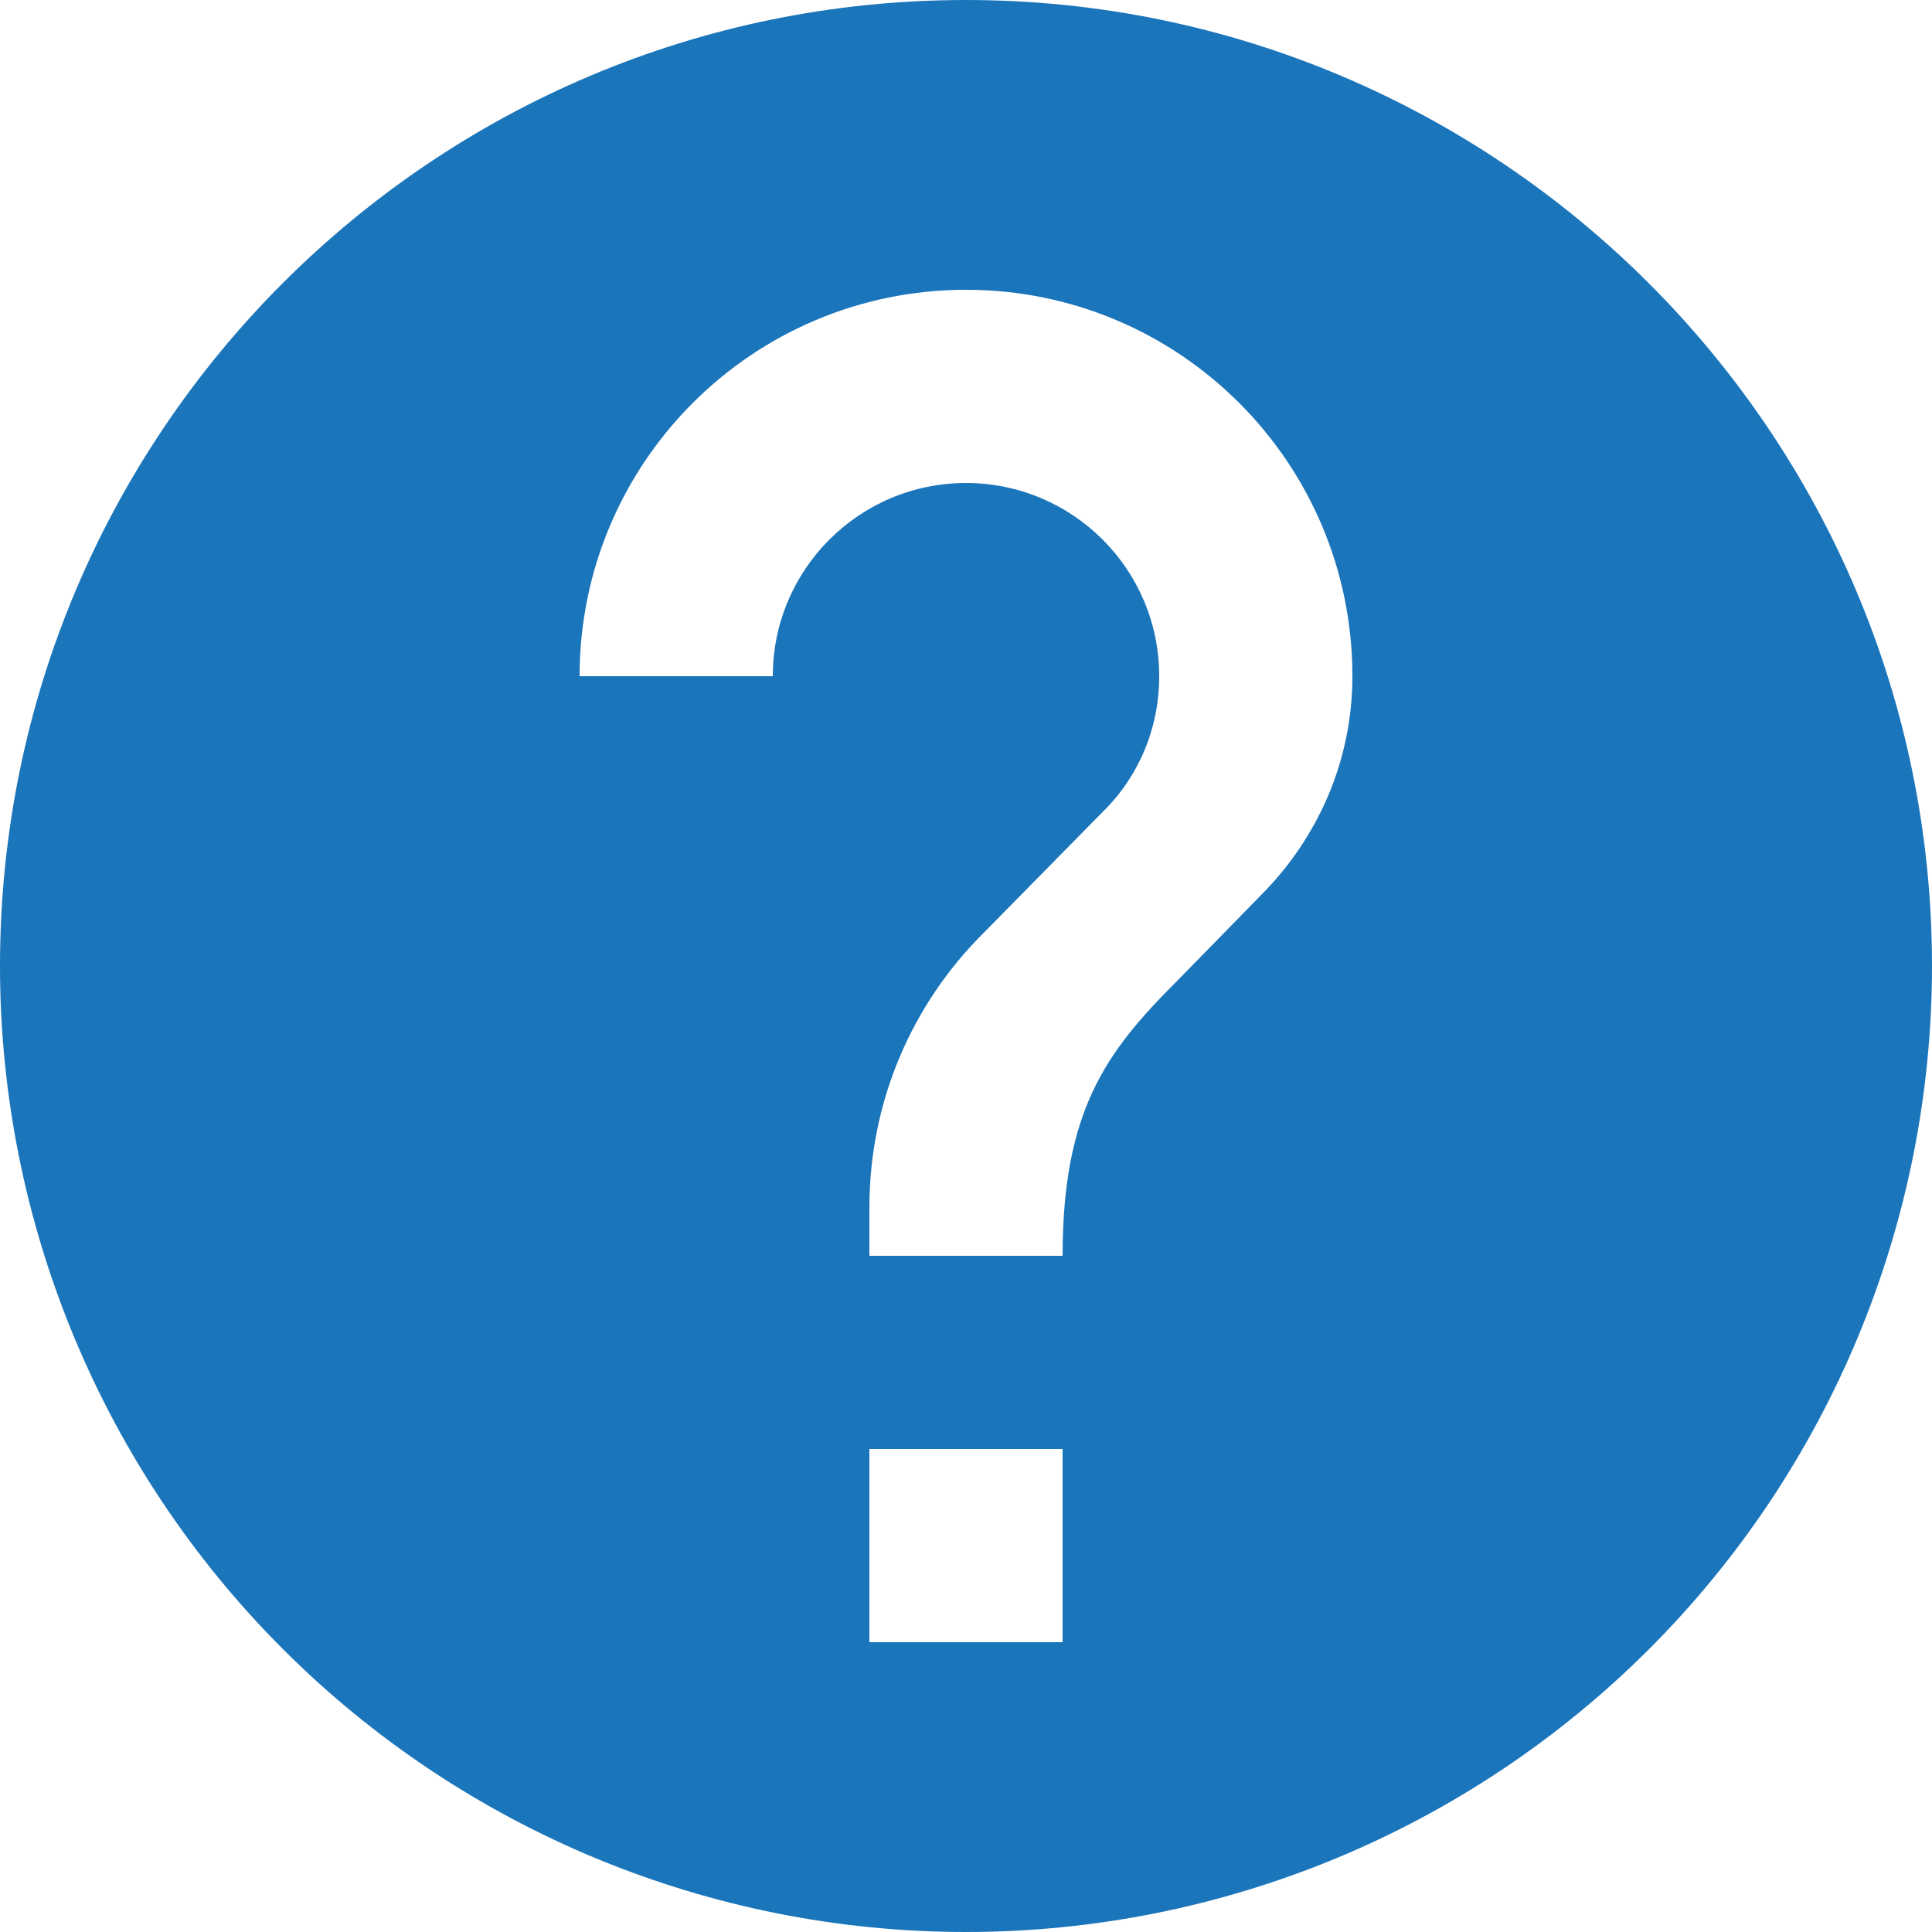 <?xml version="1.0" encoding="UTF-8"?>
<svg width="30px" height="30px" viewBox="0 0 30 30" version="1.1" xmlns="http://www.w3.org/2000/svg" xmlns:xlink="http://www.w3.org/1999/xlink">
    <title>questionMark-red</title>
    <g id="Symbols" stroke="none" stroke-width="1" fill="none" fill-rule="evenodd">
        <g id="questionMark-red" fill="#1B75BB">
            <path d="M0,15 C0,6.716 6.716,0 15,0 C23.25,0 30,6.705 30,15 C30,18.978 28.42,22.794 25.607,25.607 C22.794,28.42 18.978,30 15,30 C11.022,30 7.206,28.42 4.393,25.607 C1.58,22.794 0,18.978 0,15 Z M18.255,15.255 C17.175,16.335 16.5,17.25 16.5,19.5 L13.5,19.5 L13.5,18.75 C13.5,17.085 14.175,15.585 15.255,14.505 L17.115,12.615 C17.67,12.075 18,11.325 18,10.5 C18,8.835 16.65,7.5 15,7.5 C13.343,7.5 12,8.843 12,10.5 L9,10.5 C9,7.186 11.686,4.5 15,4.5 C18.314,4.5 21,7.186 21,10.5 C21,11.82 20.46,13.005 19.605,13.875 L18.255,15.255 Z M13.5,25.5 L13.5,22.5 L16.5,22.5 L16.5,25.5 L13.5,25.5 Z" id="Shape"></path>
        </g>
    </g>
</svg>
